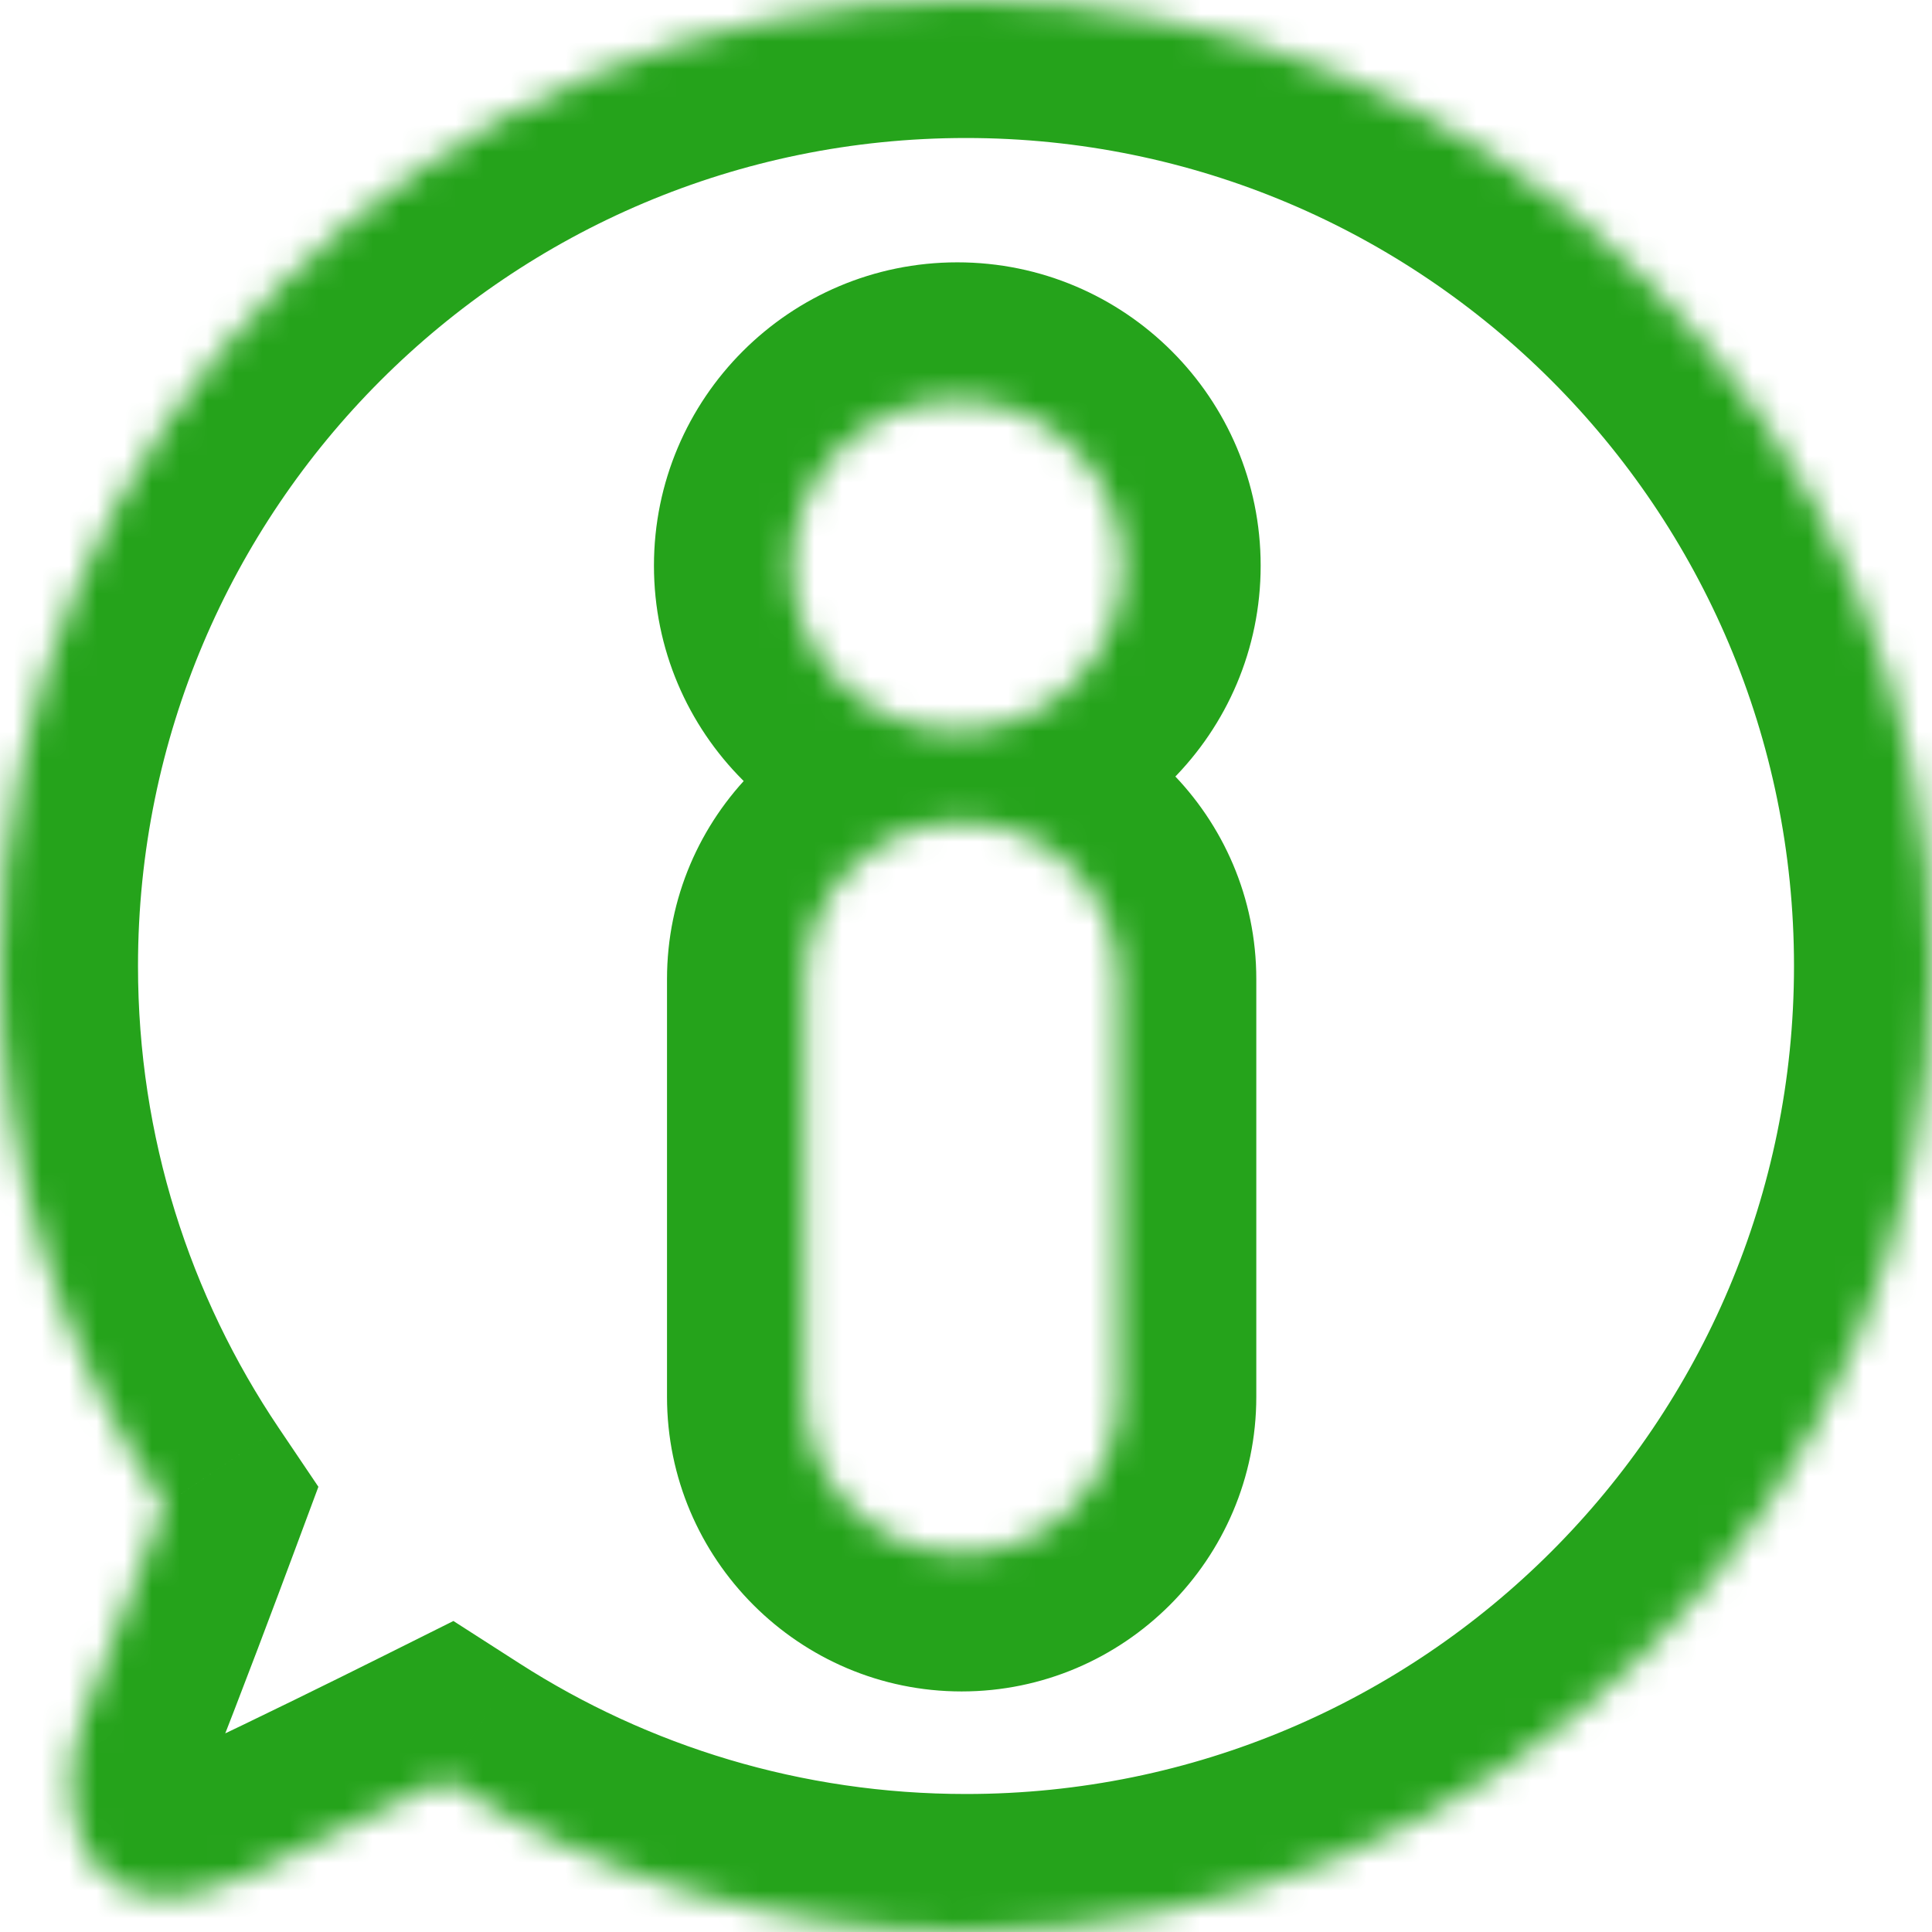 <svg width="70" height="70" viewBox="0 0 70 70" fill="none" xmlns="http://www.w3.org/2000/svg">
<g clip-path="url(#clip0_79_5360)">
<mask id="path-1-inside-1_79_5360" fill="white">
<path fill-rule="evenodd" clip-rule="evenodd" d="M0 35C0 15.671 15.671 0 35 0C54.329 0 70 15.671 70 35C70 54.329 54.329 70 35 70C28.046 70 21.566 67.972 16.118 64.475C14.25 65.407 11.655 66.687 8.986 67.951C2.995 70.788 1.734 65.428 2.995 62.275C3.991 59.786 5.403 56.013 5.954 54.533C2.194 48.954 0 42.233 0 35ZM34.842 56.284C37.964 56.284 40.518 53.73 40.518 50.608V35.473C40.518 32.351 37.964 29.797 34.842 29.797C31.721 29.797 29.167 32.351 29.167 35.473V50.608C29.167 53.73 31.721 56.284 34.842 56.284ZM28.694 20.495C28.694 23.803 31.377 26.486 34.685 26.486C37.992 26.486 40.676 23.803 40.676 20.495C40.676 17.188 37.992 14.505 34.685 14.505C31.377 14.505 28.694 17.188 28.694 20.495Z"/>
</mask>
<path d="M16.118 64.475L18.82 60.267L16.428 58.732L13.885 60.001L16.118 64.475ZM8.986 67.951L11.127 72.469L11.127 72.469L8.986 67.951ZM2.995 62.275L-1.647 60.418H-1.647L2.995 62.275ZM5.954 54.533L10.64 56.277L11.536 53.869L10.1 51.739L5.954 54.533ZM35 -5C12.91 -5 -5 12.91 -5 35H5C5 18.433 18.433 5 35 5V-5ZM75 35C75 12.91 57.09 -5 35 -5V5C51.567 5 65 18.433 65 35H75ZM35 75C57.09 75 75 57.09 75 35H65C65 51.567 51.567 65 35 65V75ZM13.417 68.682C19.646 72.681 27.06 75 35 75V65C29.032 65 23.485 63.262 18.82 60.267L13.417 68.682ZM11.127 72.469C13.837 71.185 16.466 69.889 18.351 68.948L13.885 60.001C12.034 60.925 9.472 62.188 6.846 63.432L11.127 72.469ZM-1.647 60.418C-2.701 63.052 -2.953 66.992 -0.907 70.105C0.251 71.868 2.11 73.245 4.545 73.64C6.82 74.009 9.077 73.44 11.127 72.469L6.846 63.432C6.395 63.645 6.117 63.72 5.994 63.744C5.876 63.767 5.944 63.736 6.147 63.769C6.363 63.804 6.638 63.898 6.911 64.081C7.176 64.259 7.35 64.461 7.45 64.613C7.545 64.758 7.57 64.851 7.57 64.851C7.571 64.852 7.557 64.801 7.553 64.7C7.55 64.6 7.556 64.485 7.576 64.37C7.595 64.254 7.622 64.172 7.638 64.132L-1.647 60.418ZM1.268 52.788C0.715 54.275 -0.677 57.993 -1.647 60.418L7.638 64.132C8.659 61.579 10.091 57.75 10.64 56.277L1.268 52.788ZM-5 35C-5 43.259 -2.491 50.948 1.807 57.327L10.1 51.739C6.88 46.959 5 41.206 5 35H-5ZM35.518 50.608C35.518 50.968 35.203 51.284 34.842 51.284V61.284C40.725 61.284 45.518 56.491 45.518 50.608H35.518ZM35.518 35.473V50.608H45.518V35.473H35.518ZM34.842 34.797C35.203 34.797 35.518 35.113 35.518 35.473H45.518C45.518 29.59 40.725 24.797 34.842 24.797V34.797ZM34.167 35.473C34.167 35.113 34.482 34.797 34.842 34.797V24.797C28.959 24.797 24.167 29.59 24.167 35.473H34.167ZM34.167 50.608V35.473H24.167V50.608H34.167ZM34.842 51.284C34.482 51.284 34.167 50.968 34.167 50.608H24.167C24.167 56.491 28.959 61.284 34.842 61.284V51.284ZM34.685 21.486C34.139 21.486 33.694 21.042 33.694 20.495H23.694C23.694 26.565 28.616 31.486 34.685 31.486V21.486ZM35.676 20.495C35.676 21.042 35.231 21.486 34.685 21.486V31.486C40.754 31.486 45.676 26.565 45.676 20.495H35.676ZM34.685 19.505C35.231 19.505 35.676 19.949 35.676 20.495H45.676C45.676 14.426 40.754 9.505 34.685 9.505V19.505ZM33.694 20.495C33.694 19.949 34.139 19.505 34.685 19.505V9.505C28.616 9.505 23.694 14.426 23.694 20.495H33.694Z" fill="#25A31B" mask="url(#path-1-inside-1_79_5360)"/>
</g>
<defs>
<clipPath id="clip0_79_5360">
<rect width="70" height="70" fill="white"/>
</clipPath>
</defs>
</svg>
